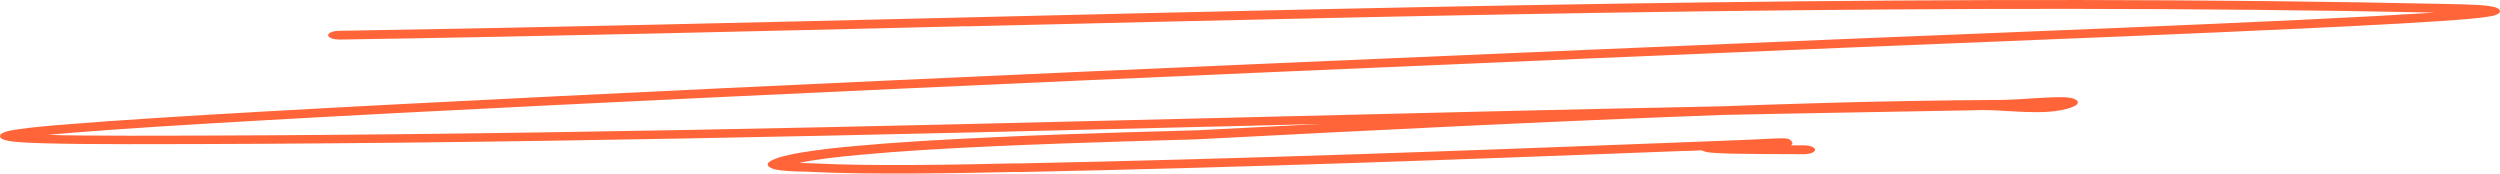 <svg width="172" height="12" viewBox="0 0 172 12" fill="none" xmlns="http://www.w3.org/2000/svg">
<g clip-path="url(#clip0_139_278)">
<path fill-rule="evenodd" clip-rule="evenodd" d="M66.468 1.804C51.97 2.149 37.563 2.504 23.375 2.721C22.953 2.721 22.591 2.603 22.576 2.435C22.561 2.267 22.885 2.129 23.315 2.12C37.435 1.893 51.797 1.548 66.272 1.202C100.343 0.384 135.017 -0.444 168.485 0.276C169.352 0.295 170.031 0.315 170.522 0.345C170.763 0.364 170.982 0.374 171.163 0.404C171.306 0.424 171.563 0.453 171.759 0.532C171.872 0.581 172 0.66 172 0.769C172 0.877 171.879 0.946 171.789 0.995C171.623 1.074 171.404 1.114 171.268 1.133C170.952 1.193 170.499 1.242 169.963 1.291C167.799 1.488 163.499 1.725 158.393 1.962C150.91 2.317 141.587 2.691 134.437 2.977C131.804 3.086 129.466 3.175 127.625 3.253C107.757 4.082 68.105 5.748 38.416 7.217C23.564 7.947 11.231 8.627 5.122 9.12C4.42 9.18 3.809 9.229 3.296 9.278C4.579 9.318 6.419 9.337 8.87 9.337C34.365 9.337 59.951 8.706 85.529 8.075C96.488 7.809 107.448 7.533 118.4 7.316C120.482 7.237 122.564 7.168 124.653 7.109C129.134 6.971 133.381 6.902 137.838 6.872C138.133 6.872 138.578 6.843 139.121 6.813C139.264 6.813 139.407 6.793 139.558 6.783C139.958 6.764 140.373 6.734 140.742 6.714C140.999 6.705 141.255 6.695 141.474 6.685C141.685 6.685 141.927 6.685 142.138 6.695C142.243 6.695 142.394 6.724 142.545 6.754C142.711 6.793 142.892 6.872 142.945 6.991C142.99 7.099 142.9 7.188 142.832 7.237C142.756 7.286 142.658 7.336 142.575 7.365C141.617 7.74 140.32 7.74 139.256 7.7C138.887 7.681 138.495 7.661 138.125 7.641C137.959 7.631 137.793 7.622 137.635 7.612C137.114 7.582 136.654 7.562 136.247 7.572L135.523 7.592C132.581 7.651 129.639 7.7 126.69 7.75C123.967 7.799 121.236 7.848 118.514 7.908C106.513 8.351 94.535 8.953 82.572 9.574C82.293 9.594 81.493 9.613 80.354 9.643C79.592 9.663 78.672 9.692 77.646 9.722C75.067 9.801 71.778 9.909 68.467 10.057C65.148 10.205 61.829 10.402 59.189 10.649C57.869 10.767 56.737 10.905 55.87 11.043C55.5 11.102 55.199 11.161 54.965 11.221C55.048 11.221 55.138 11.221 55.229 11.221C55.282 11.221 55.342 11.221 55.402 11.221C55.614 11.221 55.84 11.24 56.006 11.24C59.936 11.447 65.97 11.329 69.832 11.24C69.983 11.24 70.126 11.24 70.269 11.24C85.37 10.935 100.471 10.383 115.542 9.801C117.714 9.712 119.275 9.653 120.362 9.613C120.95 9.584 121.516 9.554 121.923 9.534C122.157 9.534 122.338 9.515 122.451 9.515C122.489 9.515 122.564 9.515 122.617 9.515C122.624 9.515 122.655 9.515 122.685 9.515C122.7 9.515 122.73 9.515 122.753 9.515C122.753 9.515 122.768 9.515 122.775 9.515C122.821 9.515 122.956 9.534 123.039 9.554C123.205 9.613 123.379 9.811 123.303 9.939C123.273 9.958 123.228 9.978 123.183 9.998H124.11C124.533 9.998 124.88 10.136 124.88 10.304C124.88 10.471 124.533 10.609 124.11 10.609C121.78 10.609 120.188 10.589 119.162 10.57C118.649 10.56 118.257 10.54 117.97 10.521C117.827 10.511 117.691 10.501 117.563 10.481C117.503 10.481 117.427 10.461 117.344 10.442C117.277 10.422 117.163 10.392 117.065 10.343C116.628 10.363 116.168 10.383 115.67 10.392C100.599 10.974 85.468 11.526 70.33 11.832C70.171 11.832 70.005 11.832 69.839 11.832C66.023 11.911 59.86 12.039 55.779 11.822C55.651 11.822 55.485 11.812 55.282 11.802C55.214 11.802 55.146 11.802 55.078 11.802C54.791 11.802 54.467 11.783 54.173 11.763C53.916 11.743 53.532 11.714 53.253 11.635C53.094 11.585 52.883 11.507 52.83 11.378C52.777 11.25 52.898 11.142 53.026 11.073C53.486 10.816 54.324 10.619 55.274 10.471C56.247 10.313 57.469 10.165 58.834 10.047C61.565 9.791 64.952 9.594 68.286 9.446C71.627 9.288 74.938 9.18 77.526 9.101C78.634 9.071 79.6 9.041 80.369 9.022C81.425 8.992 82.127 8.972 82.368 8.963C85.212 8.815 88.055 8.677 90.907 8.529C89.172 8.568 87.437 8.617 85.695 8.657C60.087 9.288 34.411 9.919 8.87 9.919C6.366 9.919 4.465 9.899 3.123 9.86C2.451 9.84 1.908 9.82 1.486 9.791C1.275 9.771 1.079 9.761 0.913 9.742C0.754 9.722 0.573 9.692 0.415 9.653C0.256 9.623 0 9.525 0 9.367C0 9.219 0.226 9.12 0.347 9.081C0.588 8.992 0.958 8.933 1.312 8.884C2.074 8.775 3.266 8.657 4.805 8.539C10.99 8.036 23.375 7.355 38.22 6.626C67.924 5.156 107.591 3.49 127.459 2.662C129.307 2.583 131.653 2.494 134.293 2.386C141.436 2.1 150.729 1.725 158.204 1.37C161.96 1.193 165.227 1.015 167.52 0.867C134.429 0.177 100.207 1.005 66.475 1.814L66.468 1.804ZM170.771 0.986C170.771 0.986 170.771 0.986 170.763 0.986H170.771ZM118.114 10.422C118.114 10.422 118.114 10.422 118.121 10.422H118.114Z" fill="#FF6538"/>
</g>
<defs>
<clipPath id="clip0_139_278">
<rect width="172" height="12" fill="white"/>
</clipPath>
</defs>
</svg>
